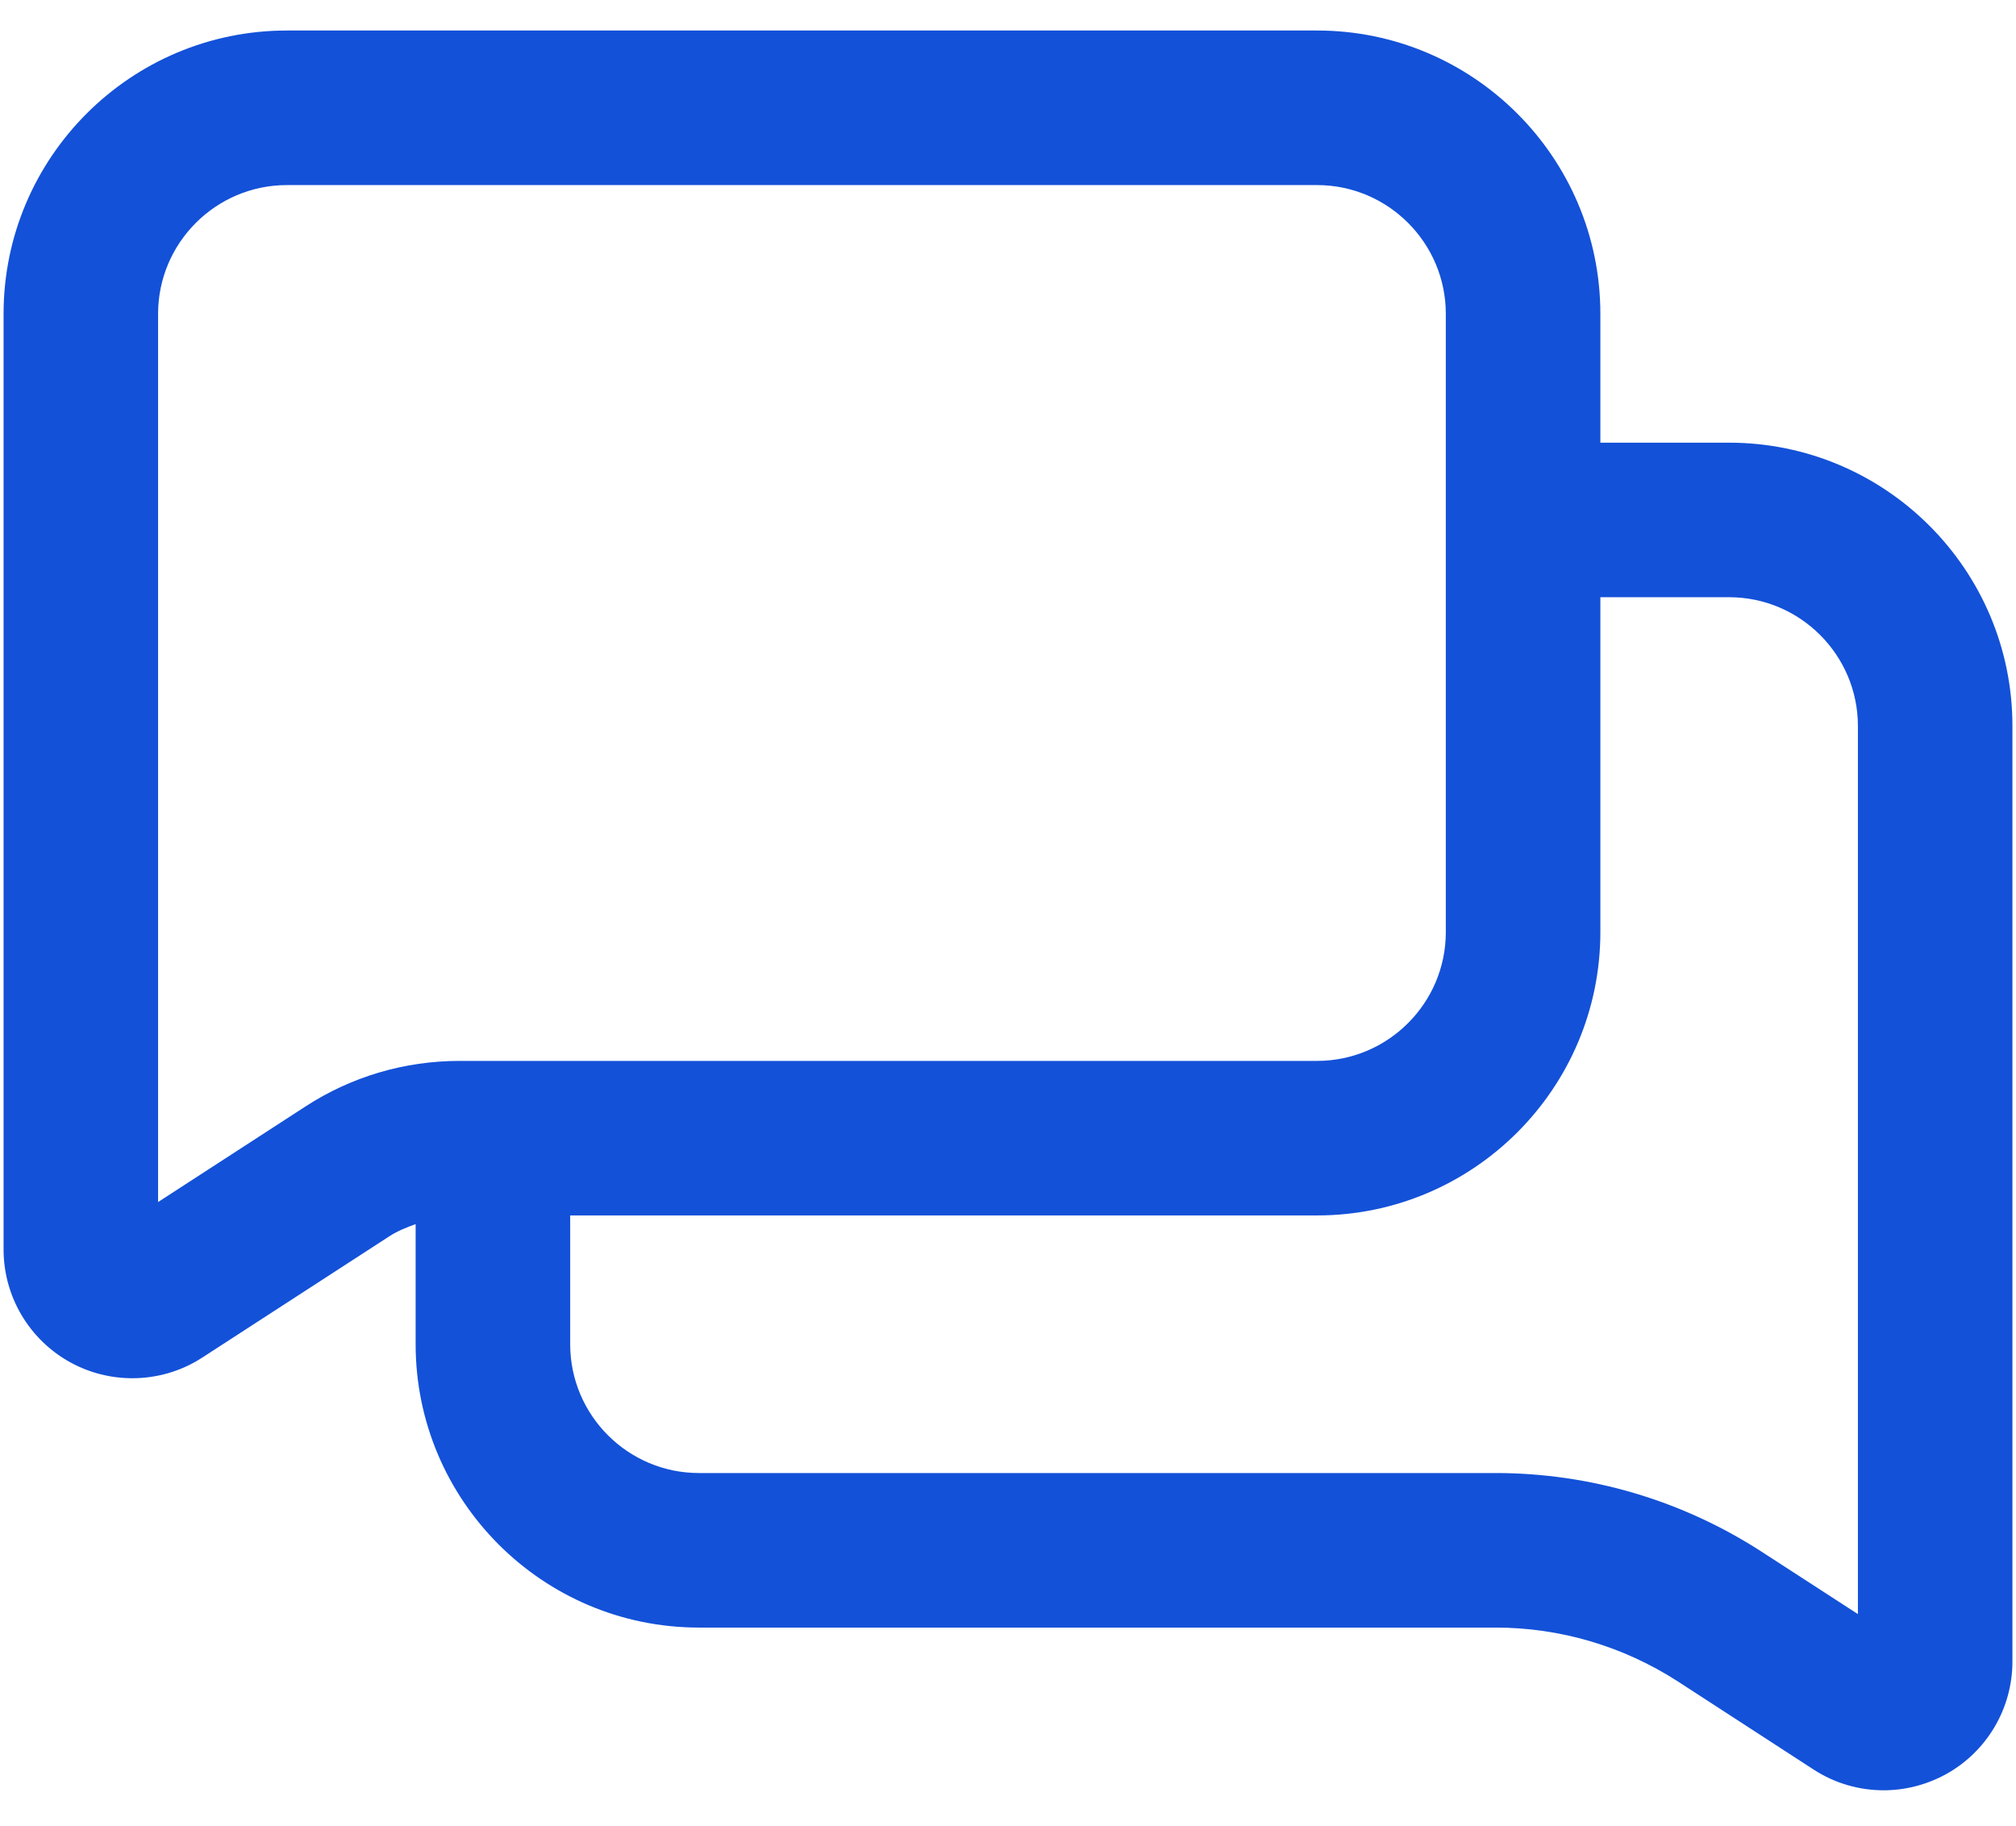 <svg width="53" height="48" viewBox="0 0 53 48" fill="none" xmlns="http://www.w3.org/2000/svg">
<path d="M45.458 11.636H42.073V8.25C42.073 4.142 38.733 0.802 34.625 0.802H7.542C3.433 0.802 0.094 4.142 0.094 8.25V32.842C0.094 34.082 0.771 35.222 1.86 35.816C2.369 36.092 2.924 36.227 3.479 36.227C4.121 36.227 4.763 36.046 5.324 35.68L10.242 32.492C10.456 32.354 10.691 32.262 10.927 32.176V35.334C10.927 39.442 14.267 42.781 18.375 42.781H39.316C41.019 42.781 42.674 43.272 44.107 44.195L47.676 46.511C48.237 46.876 48.876 47.058 49.521 47.058C50.076 47.058 50.631 46.92 51.14 46.646C52.229 46.053 52.906 44.913 52.906 43.672V19.081C52.906 14.972 49.567 11.636 45.458 11.636ZM8.029 29.085L4.156 31.596V8.25C4.156 6.384 5.676 4.865 7.542 4.865H34.625C36.491 4.865 38.01 6.384 38.01 8.25V24.5C38.01 26.366 36.491 27.886 34.625 27.886H12.081C10.637 27.886 9.234 28.3 8.029 29.085ZM48.844 42.427L46.314 40.788C44.226 39.437 41.805 38.719 39.316 38.719H18.375C16.509 38.719 14.99 37.2 14.99 35.334V31.948H34.625C38.733 31.948 42.073 28.609 42.073 24.5V15.698H45.458C47.324 15.698 48.844 17.217 48.844 19.084V42.427Z" fill="#1351D8"/>
</svg>
